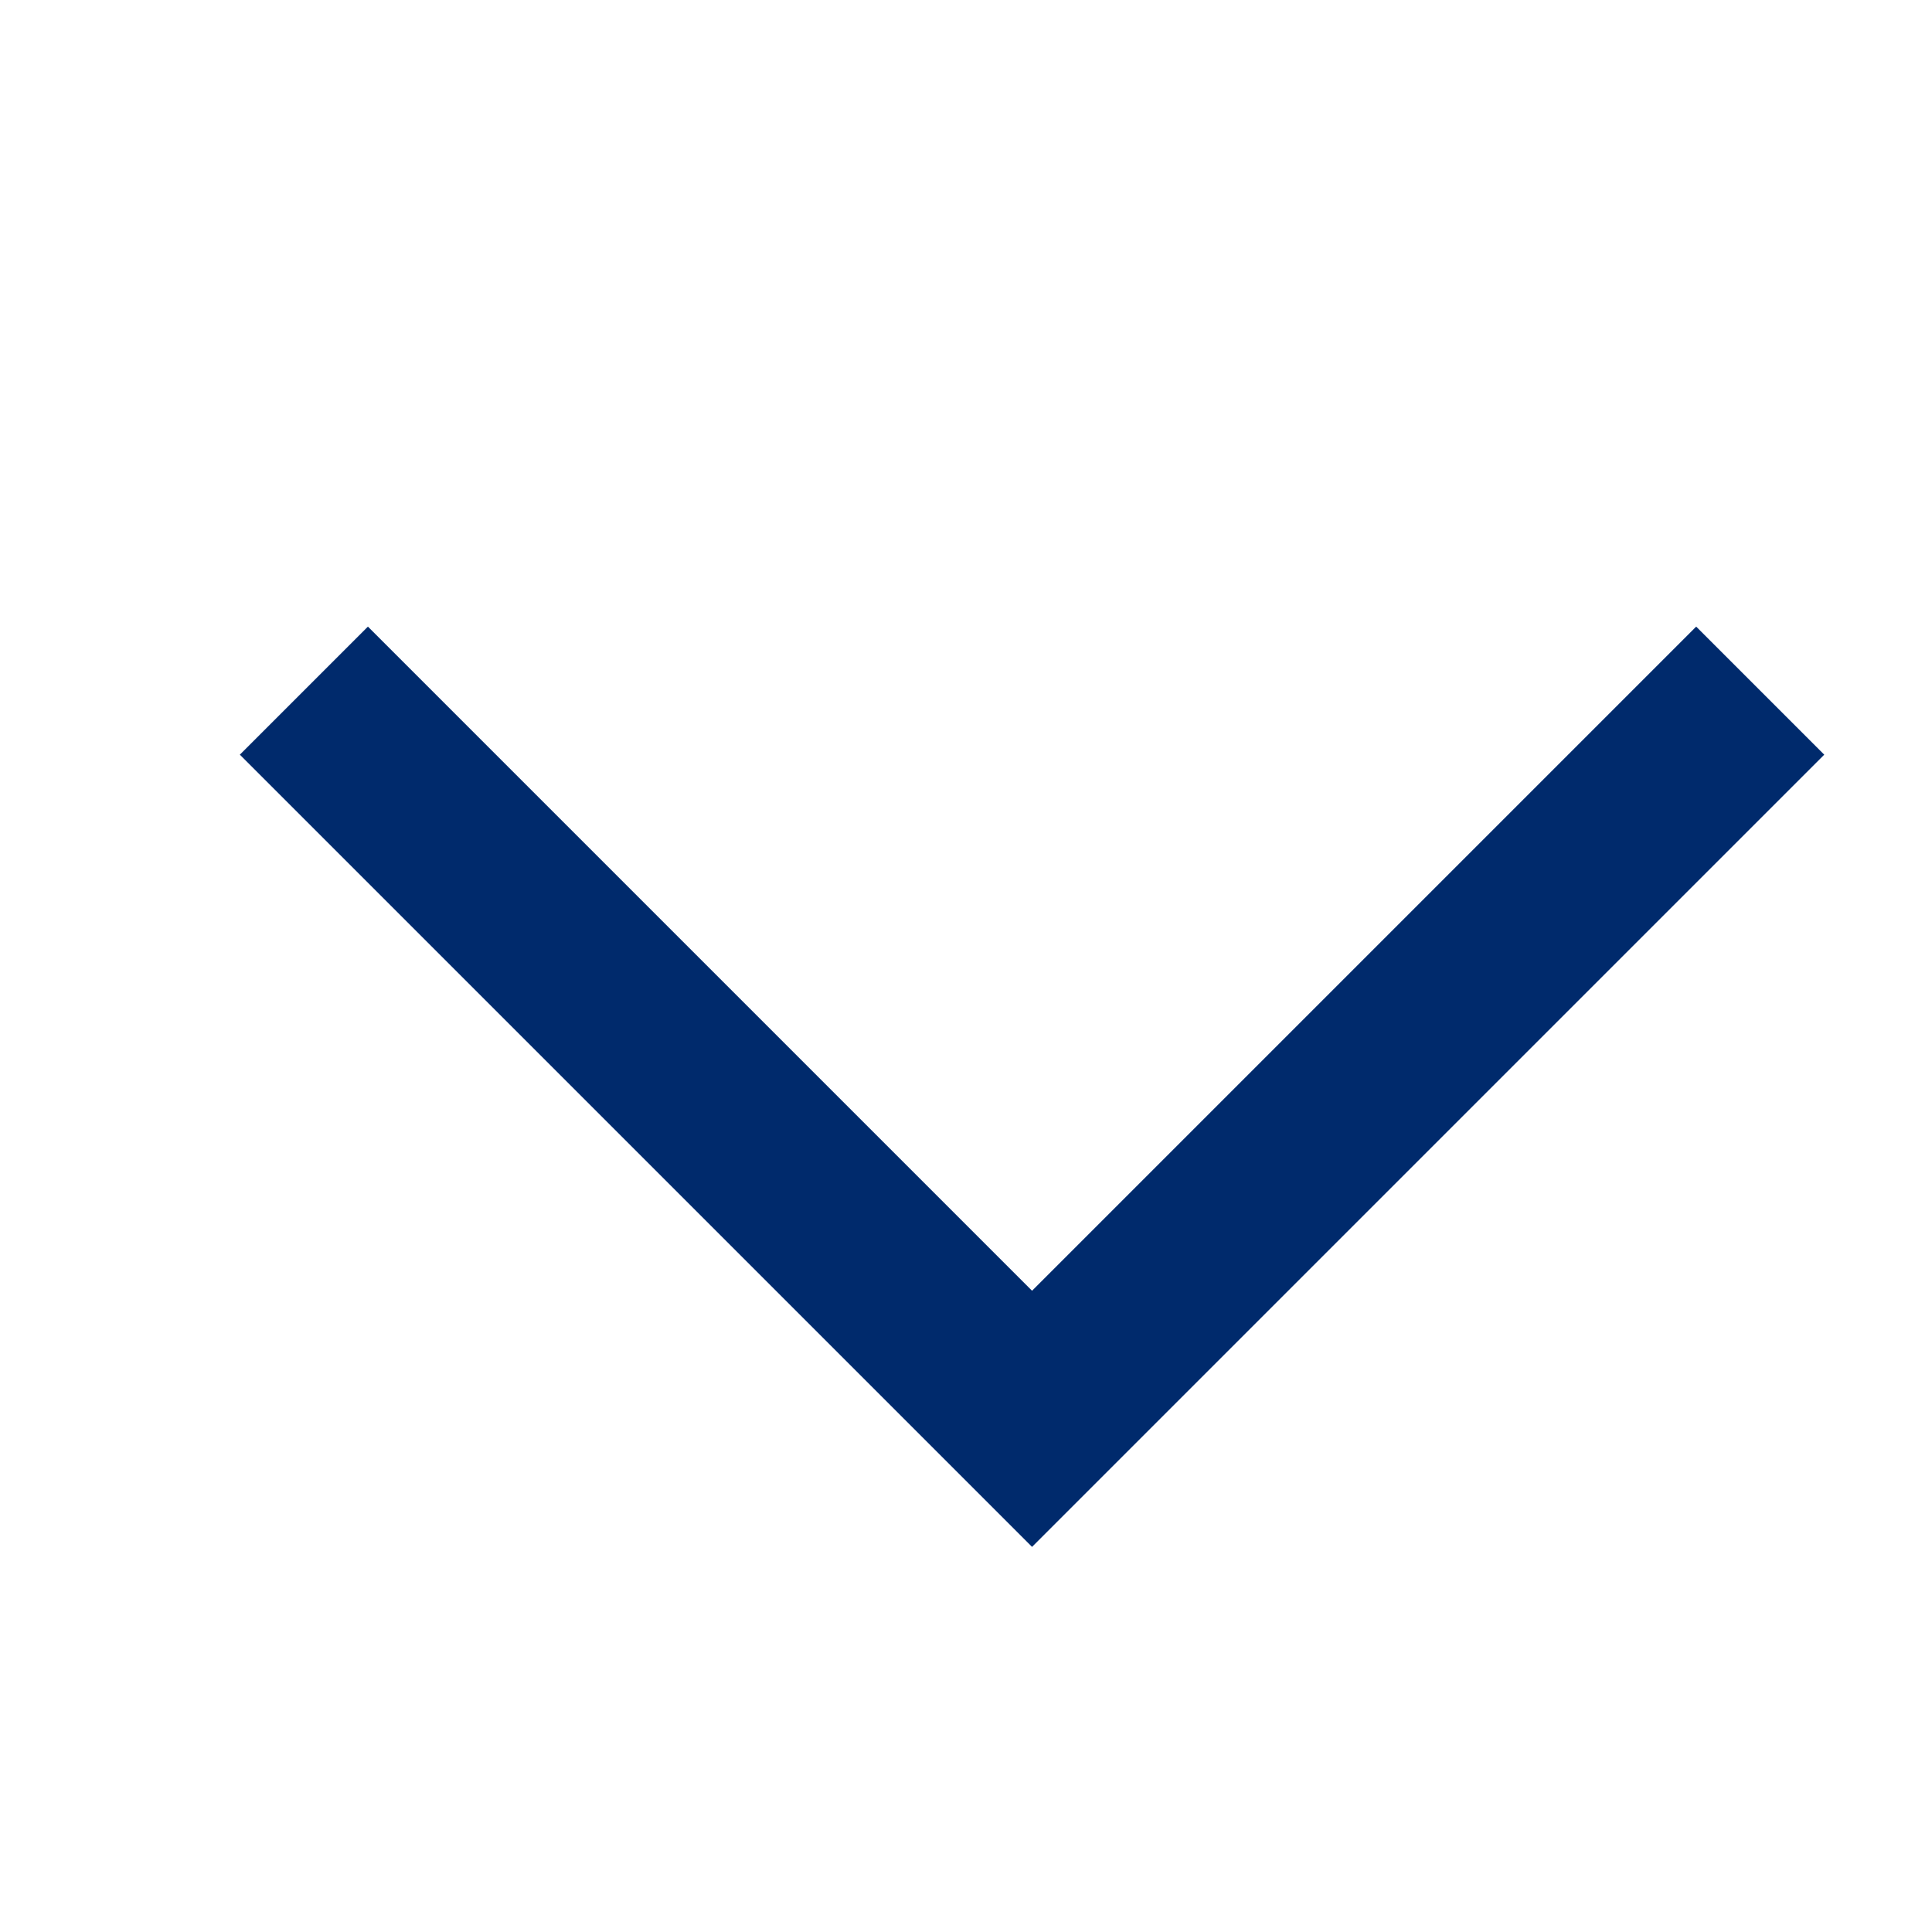 <svg xmlns="http://www.w3.org/2000/svg" width="16" height="16" viewBox="0 0 16 16" fill="none">
<path d="M14.047 6.25L8.547 11.75L3.047 6.25" stroke="#002A6C" stroke-width="1.5" stroke-linecap="square"/>
</svg>